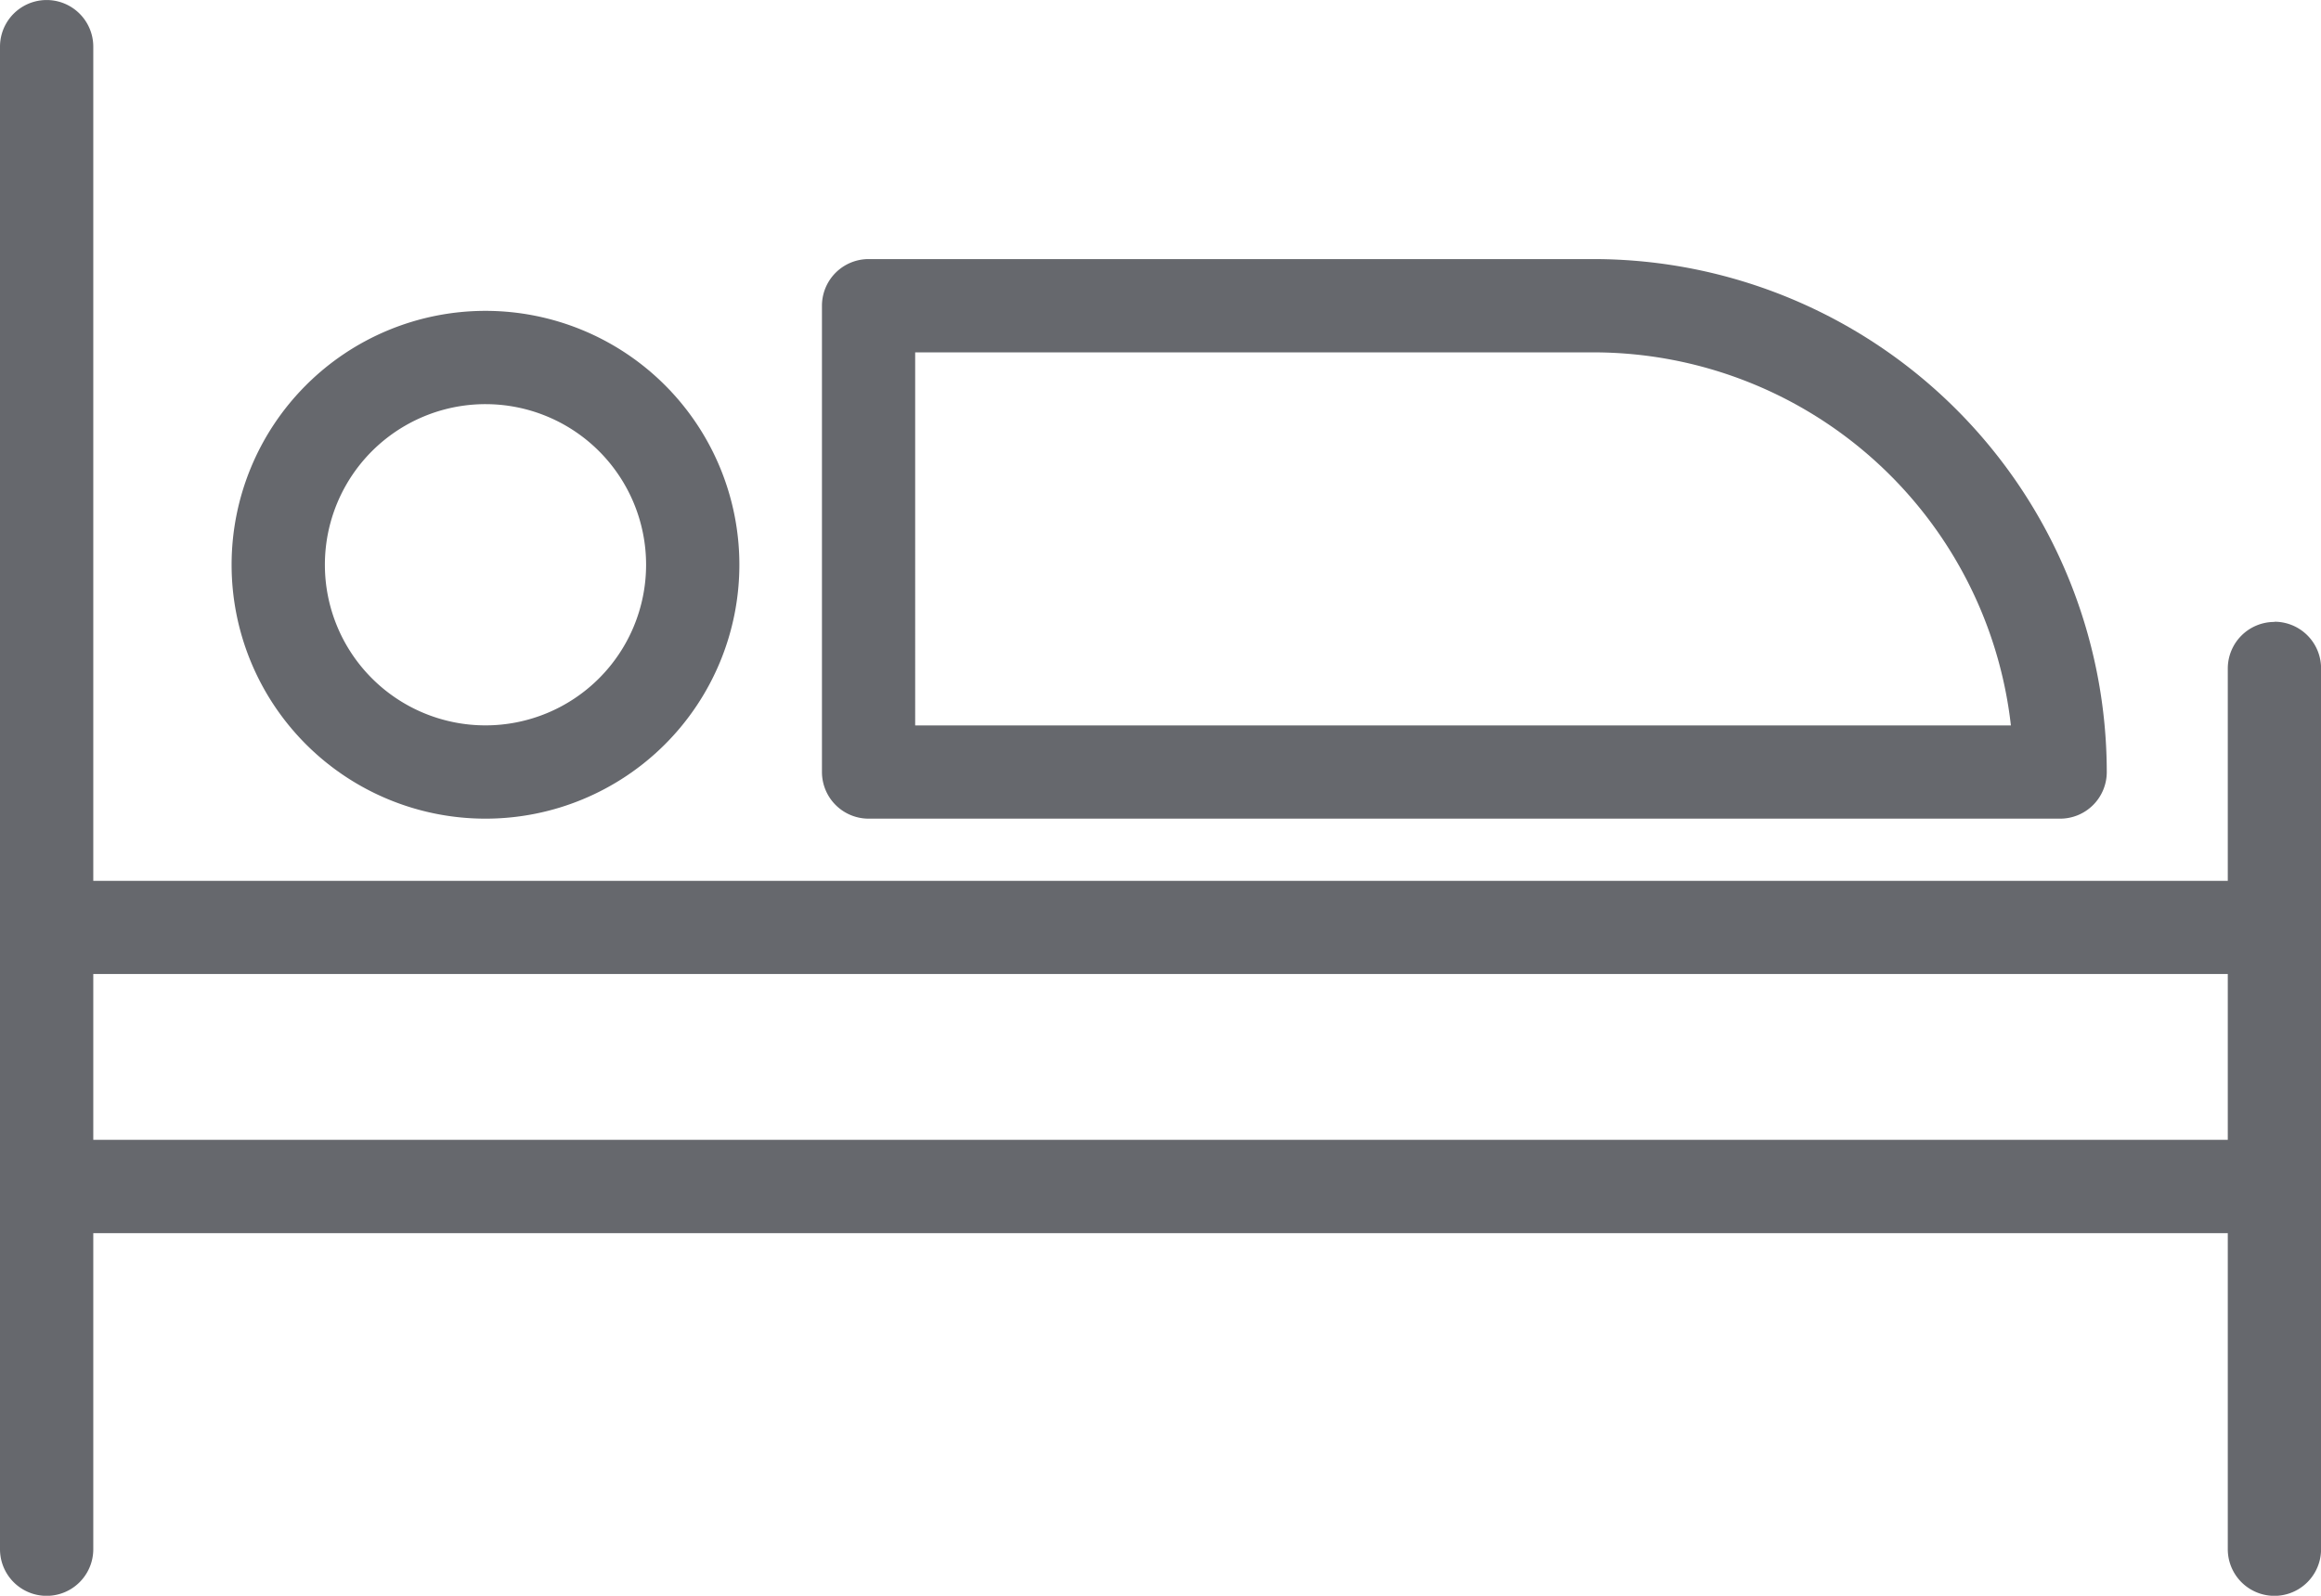 <svg id="ico-table-dormitorios" xmlns="http://www.w3.org/2000/svg" width="34.063" height="23.418" viewBox="0 0 34.063 23.418">
  <path id="Trazado_262" data-name="Trazado 262" d="M1443.689,687.1a.684.684,0,0,0-.684.684V690.9h-31.326V678.658a.684.684,0,1,0-1.369,0v22.05a.684.684,0,0,0,1.369,0V696.07h31.326v4.638a.684.684,0,0,0,1.369,0V687.781a.684.684,0,0,0-.685-.684Zm-32.01,7.6v-2.433h31.326V694.7Zm0,0" transform="translate(-1410.31 -677.973)" fill="#66686d"/>
  <path id="Trazado_263" data-name="Trazado 263" d="M1417.53,690.115a3.726,3.726,0,1,0-3.726-3.726,3.726,3.726,0,0,0,3.726,3.726Zm0-6.083a2.357,2.357,0,1,1-2.357,2.357,2.357,2.357,0,0,1,2.357-2.357Zm0,0" transform="translate(-1410.405 -678.101)" fill="#66686d"/>
  <path id="Trazado_264" data-name="Trazado 264" d="M1423.395,690.093h17.488a.684.684,0,0,0,.684-.685,7.536,7.536,0,0,0-7.527-7.527h-10.644a.685.685,0,0,0-.685.685v6.842a.685.685,0,0,0,.685.685Zm.684-6.843h9.96a6.169,6.169,0,0,1,6.121,5.475h-16.081Zm0,0" transform="translate(-1410.648 -678.079)" fill="#66686d"/>
</svg>
